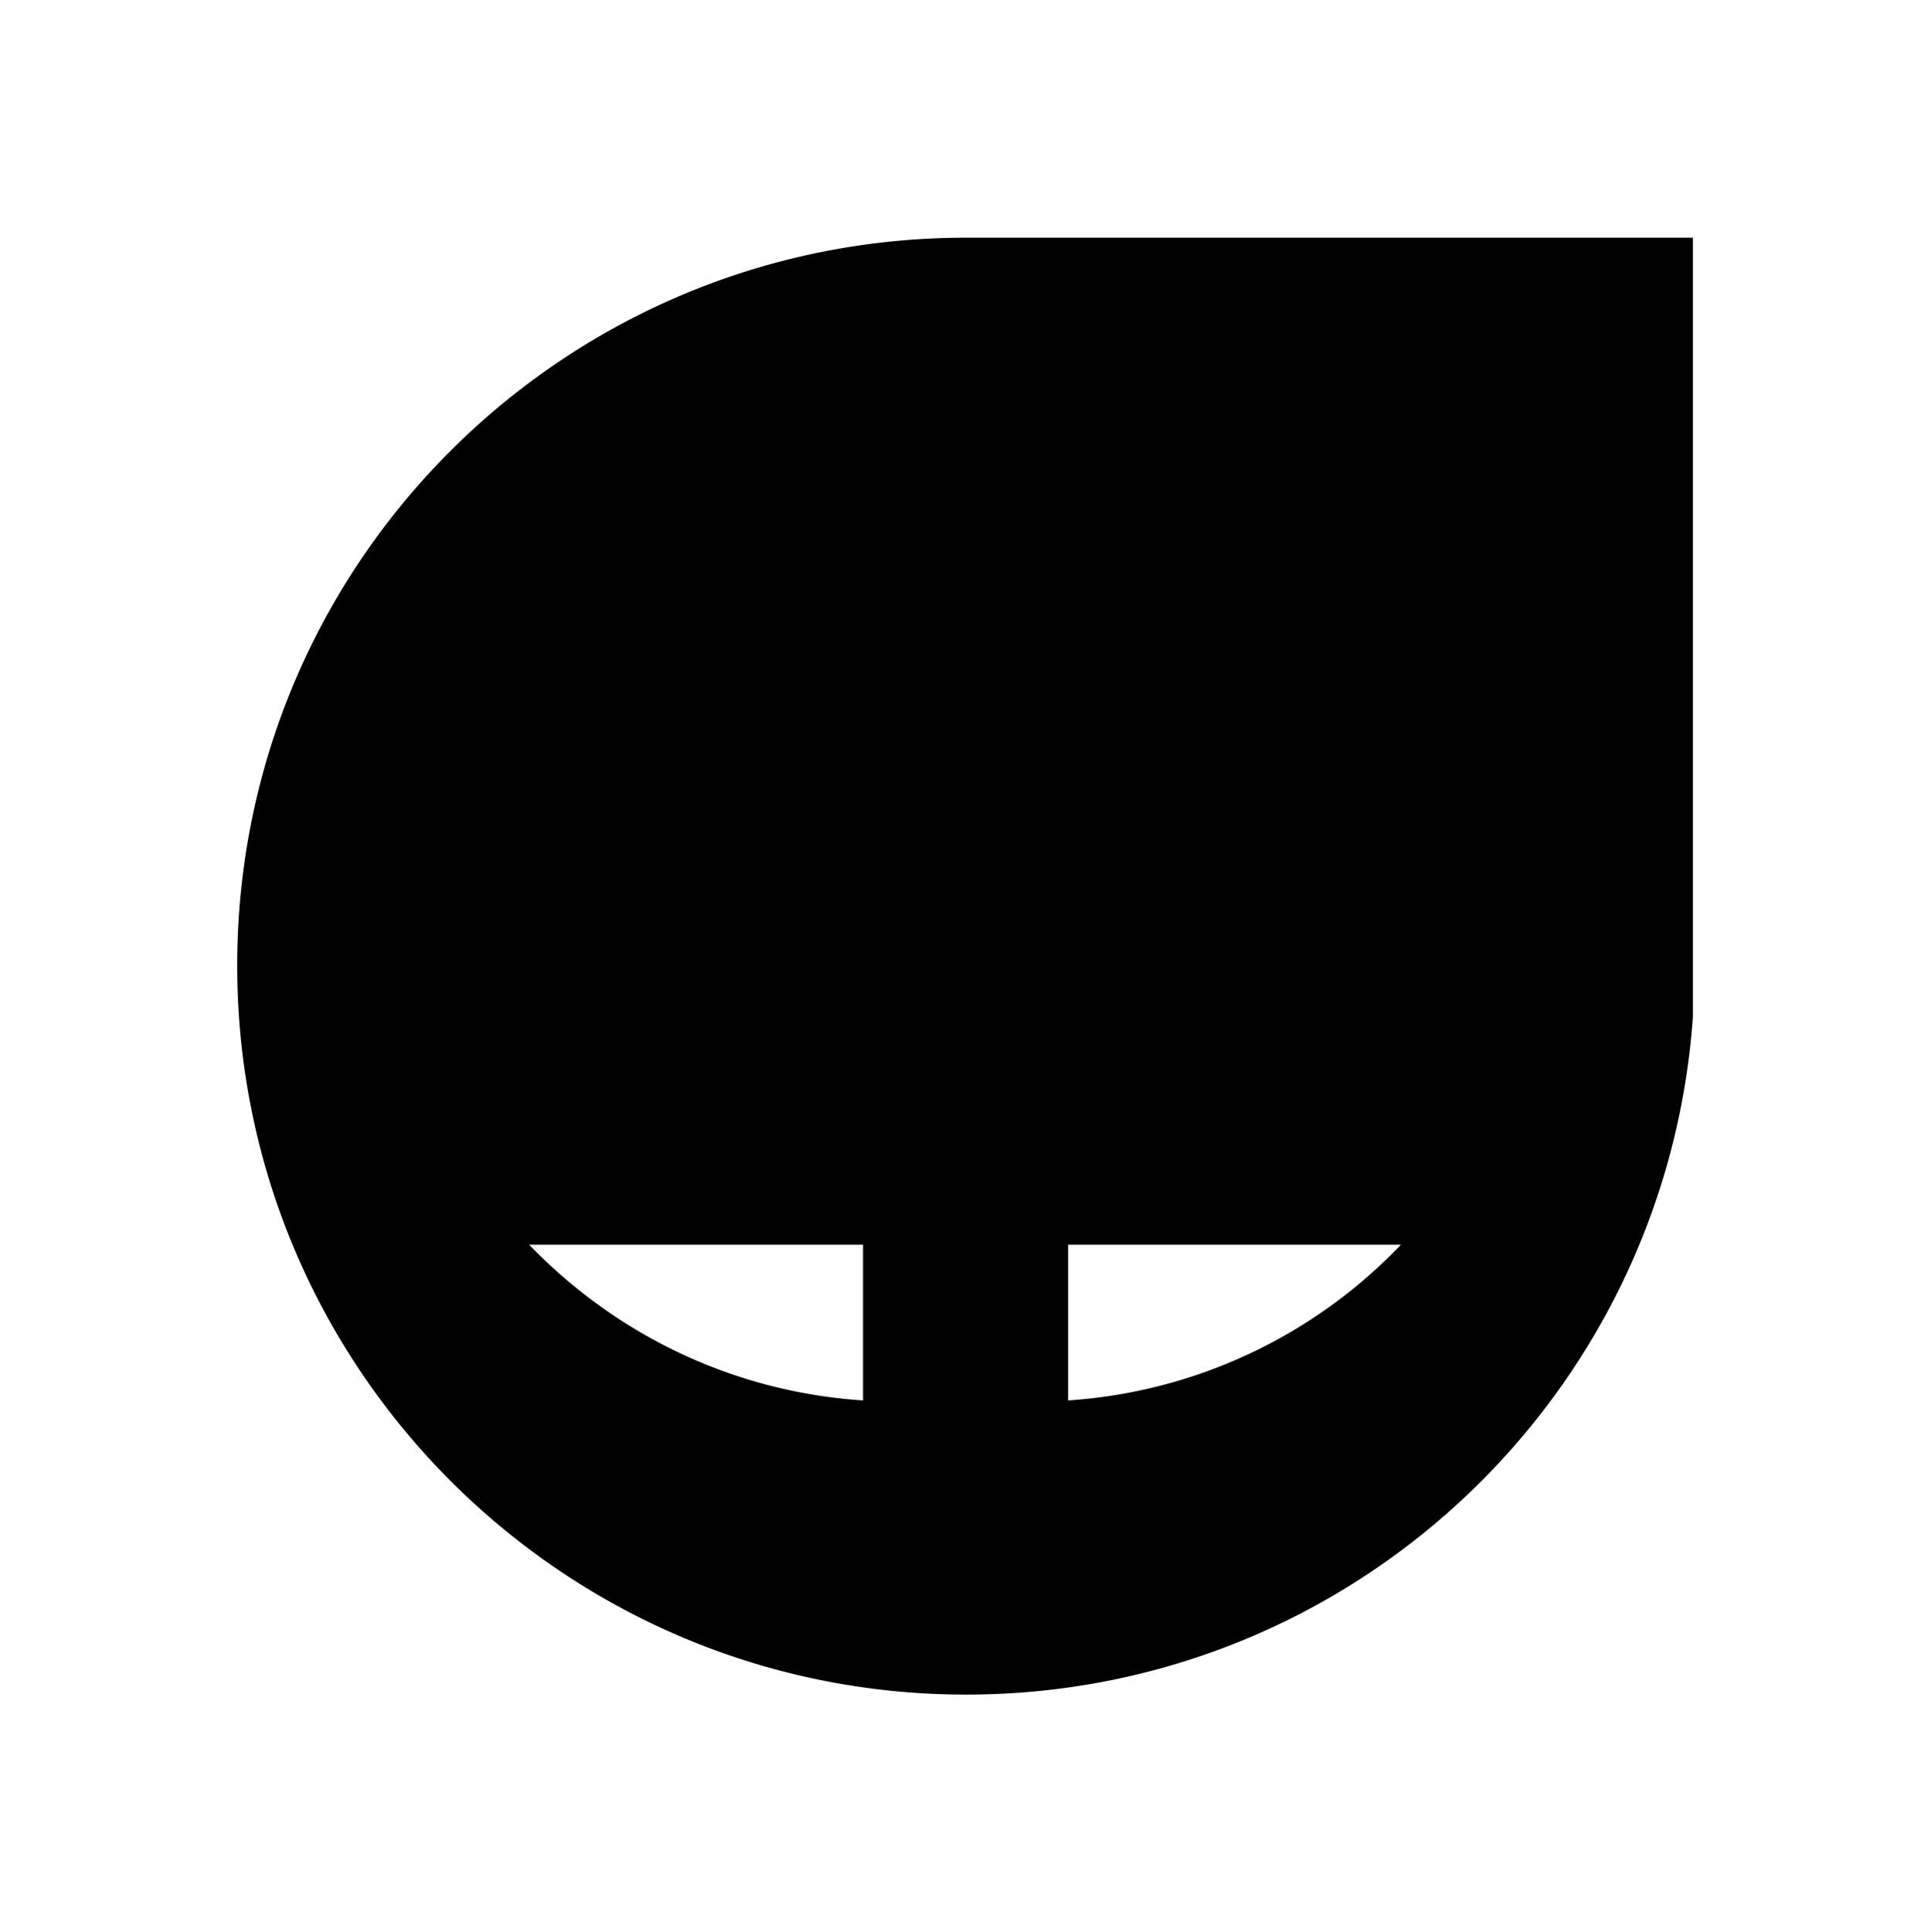 <?xml version="1.0" encoding="UTF-8" standalone="no"?>
<svg
   xmlns:dc="http://purl.org/dc/elements/1.1/"
   xmlns:cc="http://creativecommons.org/ns#"
   xmlns:rdf="http://www.w3.org/1999/02/22-rdf-syntax-ns#"
   xmlns:svg="http://www.w3.org/2000/svg"
   xmlns="http://www.w3.org/2000/svg"
   xmlns:sodipodi="http://sodipodi.sourceforge.net/DTD/sodipodi-0.dtd"
   xmlns:inkscape="http://www.inkscape.org/namespaces/inkscape"
   viewBox="0 0 179.833 179.974"
   width="812.548"
   height="813"
   version="1.1"
   id="svg8"
   sodipodi:docname="green-man-gaming-logo.svg"
   inkscape:version="1.0.2 (e86c870879, 2021-01-15)">
  <defs
     id="defs12" />
  <sodipodi:namedview
     pagecolor="#ffffff"
     bordercolor="#666666"
     borderopacity="1"
     objecttolerance="10"
     gridtolerance="10"
     guidetolerance="10"
     inkscape:pageopacity="0"
     inkscape:pageshadow="2"
     inkscape:window-width="2560"
     inkscape:window-height="1366"
     id="namedview10"
     showgrid="false"
     fit-margin-top="100"
     fit-margin-left="100"
     fit-margin-right="100"
     fit-margin-bottom="100"
     inkscape:zoom="0.5728"
     inkscape:cx="1349.7159"
     inkscape:cy="406.5"
     inkscape:window-x="0"
     inkscape:window-y="240"
     inkscape:window-maximized="1"
     inkscape:current-layer="svg8" />
  <path
     d="m 130.474,115.937 a 47.14,47.14 0 0 1 -31,14.5 v -14.5 z m -50.1,14.5 c -12.2,-0.8 -23.1,-6.2 -31.1,-14.5 h 31.1 z M 157.674,22.137 H 89.974 c -37.5,0 -67.9,30.3 -67.9,67.8 0,37.5 30.4,67.9 67.9,67.9 35.9,0 65.2,-27.8 67.7,-63.1 z"
     fill="#00e205"
     id="path2"
     style="fill:#000000" />
</svg>

